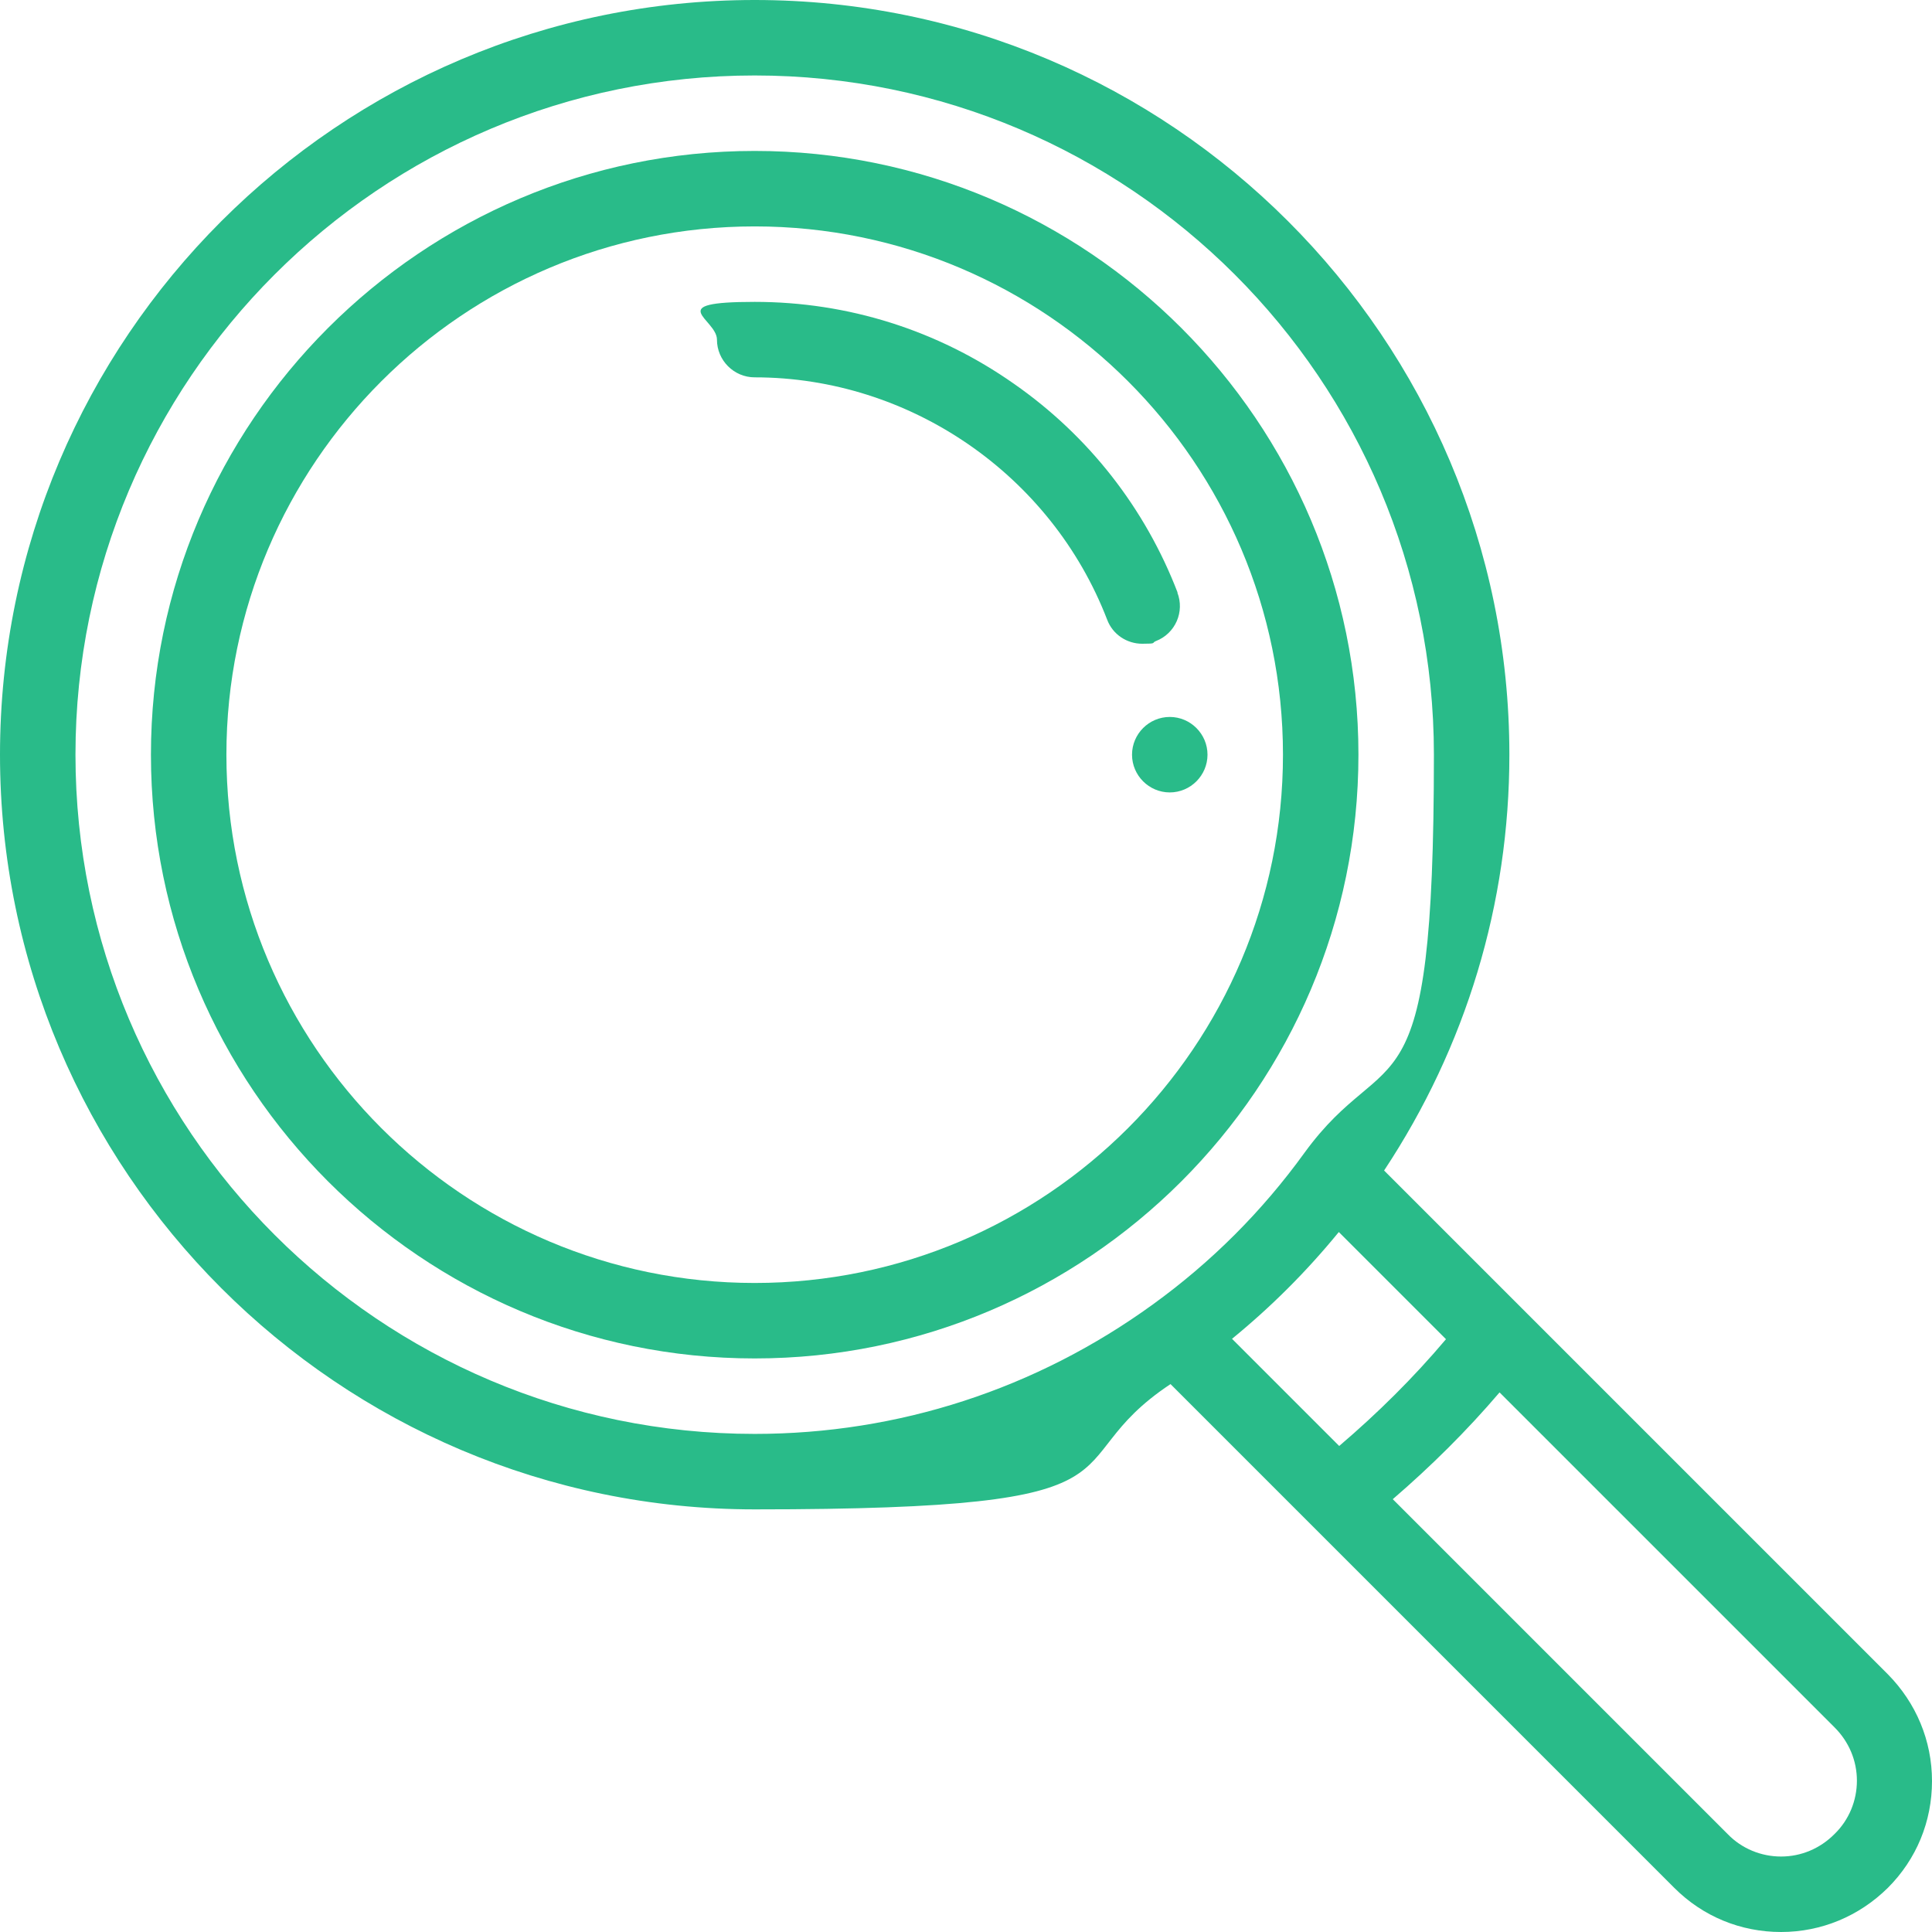 <?xml version="1.0" encoding="UTF-8"?>
<svg id="Capa_1" xmlns="http://www.w3.org/2000/svg" version="1.1" viewBox="0 0 512 512">
  <!-- Generator: Adobe Illustrator 29.1.0, SVG Export Plug-In . SVG Version: 2.1.0 Build 142)  -->
  <defs>
    <style>
      .st0 {
        fill: #29bb89;
      }
    </style>
  </defs>
  <path class="st0" d="M310,190c-5.5,0-10,4.5-10,10s4.5,10,10,10,10-4.5,10-10-4.5-10-10-10Z"/>
  <path class="st0" d="M500.3,443.7l-133.5-133.5c21.7-32.8,33.2-70.7,33.2-110.2C400,89.7,310.3,0,200,0S0,89.7,0,200s89.7,200,200,200,77.5-11.5,110.2-33.2l36.9,36.9h0s96.6,96.6,96.6,96.6c7.6,7.6,17.6,11.7,28.3,11.7s20.7-4.2,28.3-11.7c7.6-7.6,11.7-17.6,11.7-28.3s-4.2-20.7-11.7-28.3ZM305.5,345.7s0,0,0,0c-30.9,22.4-67.4,34.3-105.5,34.3-99.3,0-180-80.7-180-180S100.7,20,200,20s180,80.7,180,180-11.9,74.7-34.3,105.5c-11.2,15.5-24.7,29-40.2,40.2ZM326.5,354.8c10.4-8.5,19.8-17.9,28.3-28.3l28.4,28.4c-8.6,10.2-18.1,19.6-28.3,28.3l-28.4-28.4ZM486.1,486.1c-3.8,3.8-8.8,5.9-14.1,5.9s-10.4-2.1-14.1-5.9l-88.8-88.8c10.1-8.7,19.6-18.1,28.3-28.3l88.8,88.8c3.8,3.8,5.9,8.8,5.9,14.1s-2.1,10.4-5.9,14.1Z"/>
  <path class="st0" d="M200,40c-88.2,0-160,71.8-160,160s71.8,160,160,160,160-71.8,160-160S288.2,40,200,40ZM200,340c-77.2,0-140-62.8-140-140S122.8,60,200,60s140,62.8,140,140-62.8,140-140,140Z"/>
  <path class="st0" d="M312.1,157.1c-8.6-22.4-23.6-41.6-43.4-55.4-20.2-14.2-44-21.7-68.7-21.7s-10,4.5-10,10,4.5,10,10,10c41.1,0,78.6,25.8,93.4,64.2,1.5,4,5.3,6.4,9.3,6.4s2.4-.2,3.6-.7c5.2-2,7.7-7.8,5.7-12.9Z"/>
</svg>